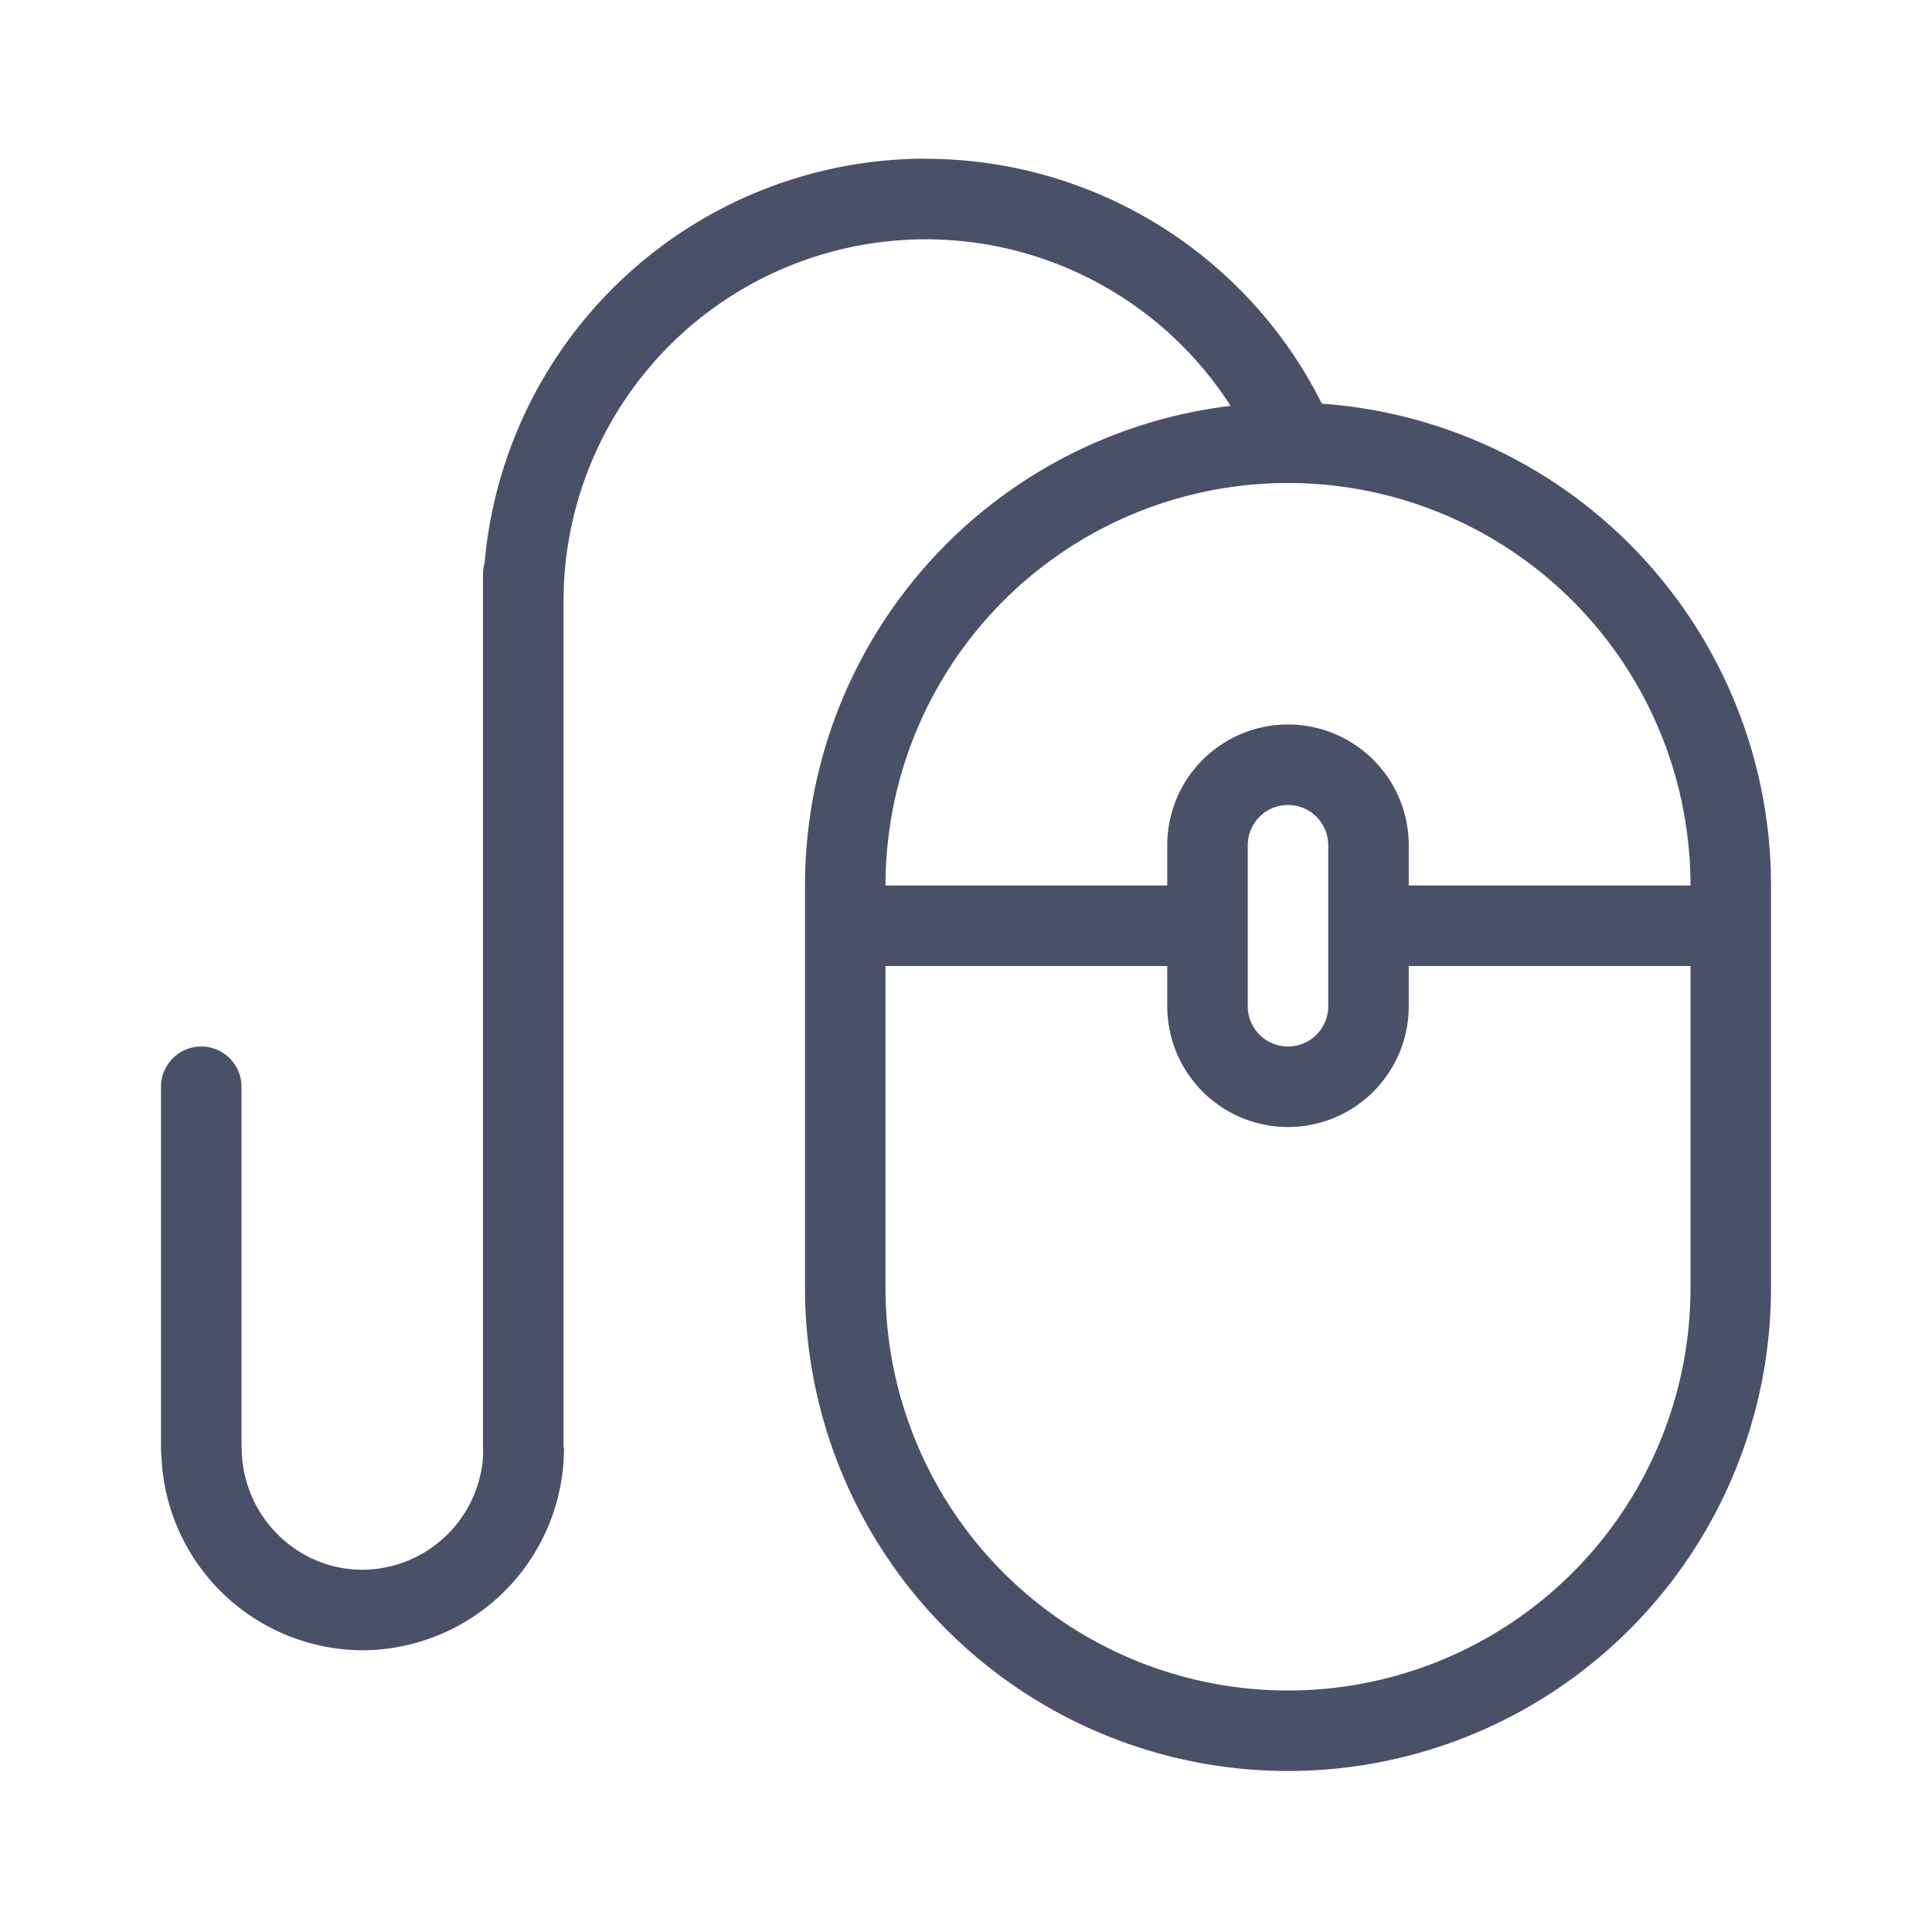 <svg width="24" height="24" xmlns="http://www.w3.org/2000/svg" xmlns:xlink="http://www.w3.org/1999/xlink"><defs><path d="M11.5 1.973a5.502 5.502 0 0 1 4.921 3.042A6 6 0 0 1 22 11v5a6 6 0 1 1-12 0v-5a6.001 6.001 0 0 1 5.287-5.958 4.5 4.5 0 0 0-8.282 2.22L7 7.47V17.96l-.002.018h.008A2.512 2.512 0 0 1 4.504 20.5a2.51 2.51 0 0 1-2.496-2.356l-.006-.103-.002-.02V13.5a.5.5 0 1 1 1 0v4.477h.002c0 .843.674 1.523 1.502 1.523a1.51 1.51 0 0 0 1.495-1.383l.003-.111L6 17.983V7.14c0-.051.007-.101.02-.149a5.503 5.503 0 0 1 5.48-5.02zM14.5 12H11v4a5 5 0 0 0 10 0v-4h-3.5v.5a1.5 1.5 0 0 1-3 0V12zm1.5-2a.5.5 0 0 0-.5.5v2a.5.5 0 1 0 1 0v-2a.5.5 0 0 0-.5-.5zm0-4a5 5 0 0 0-5 5h3.5v-.5a1.5 1.5 0 0 1 3 0v.5H21a5 5 0 0 0-5-5z" id="a"/></defs><g fill="none" fill-rule="evenodd"><path fill="none" d="M0 0H24V24H0z"/><use fill="#4B5069" xlink:href="#a"/></g></svg>